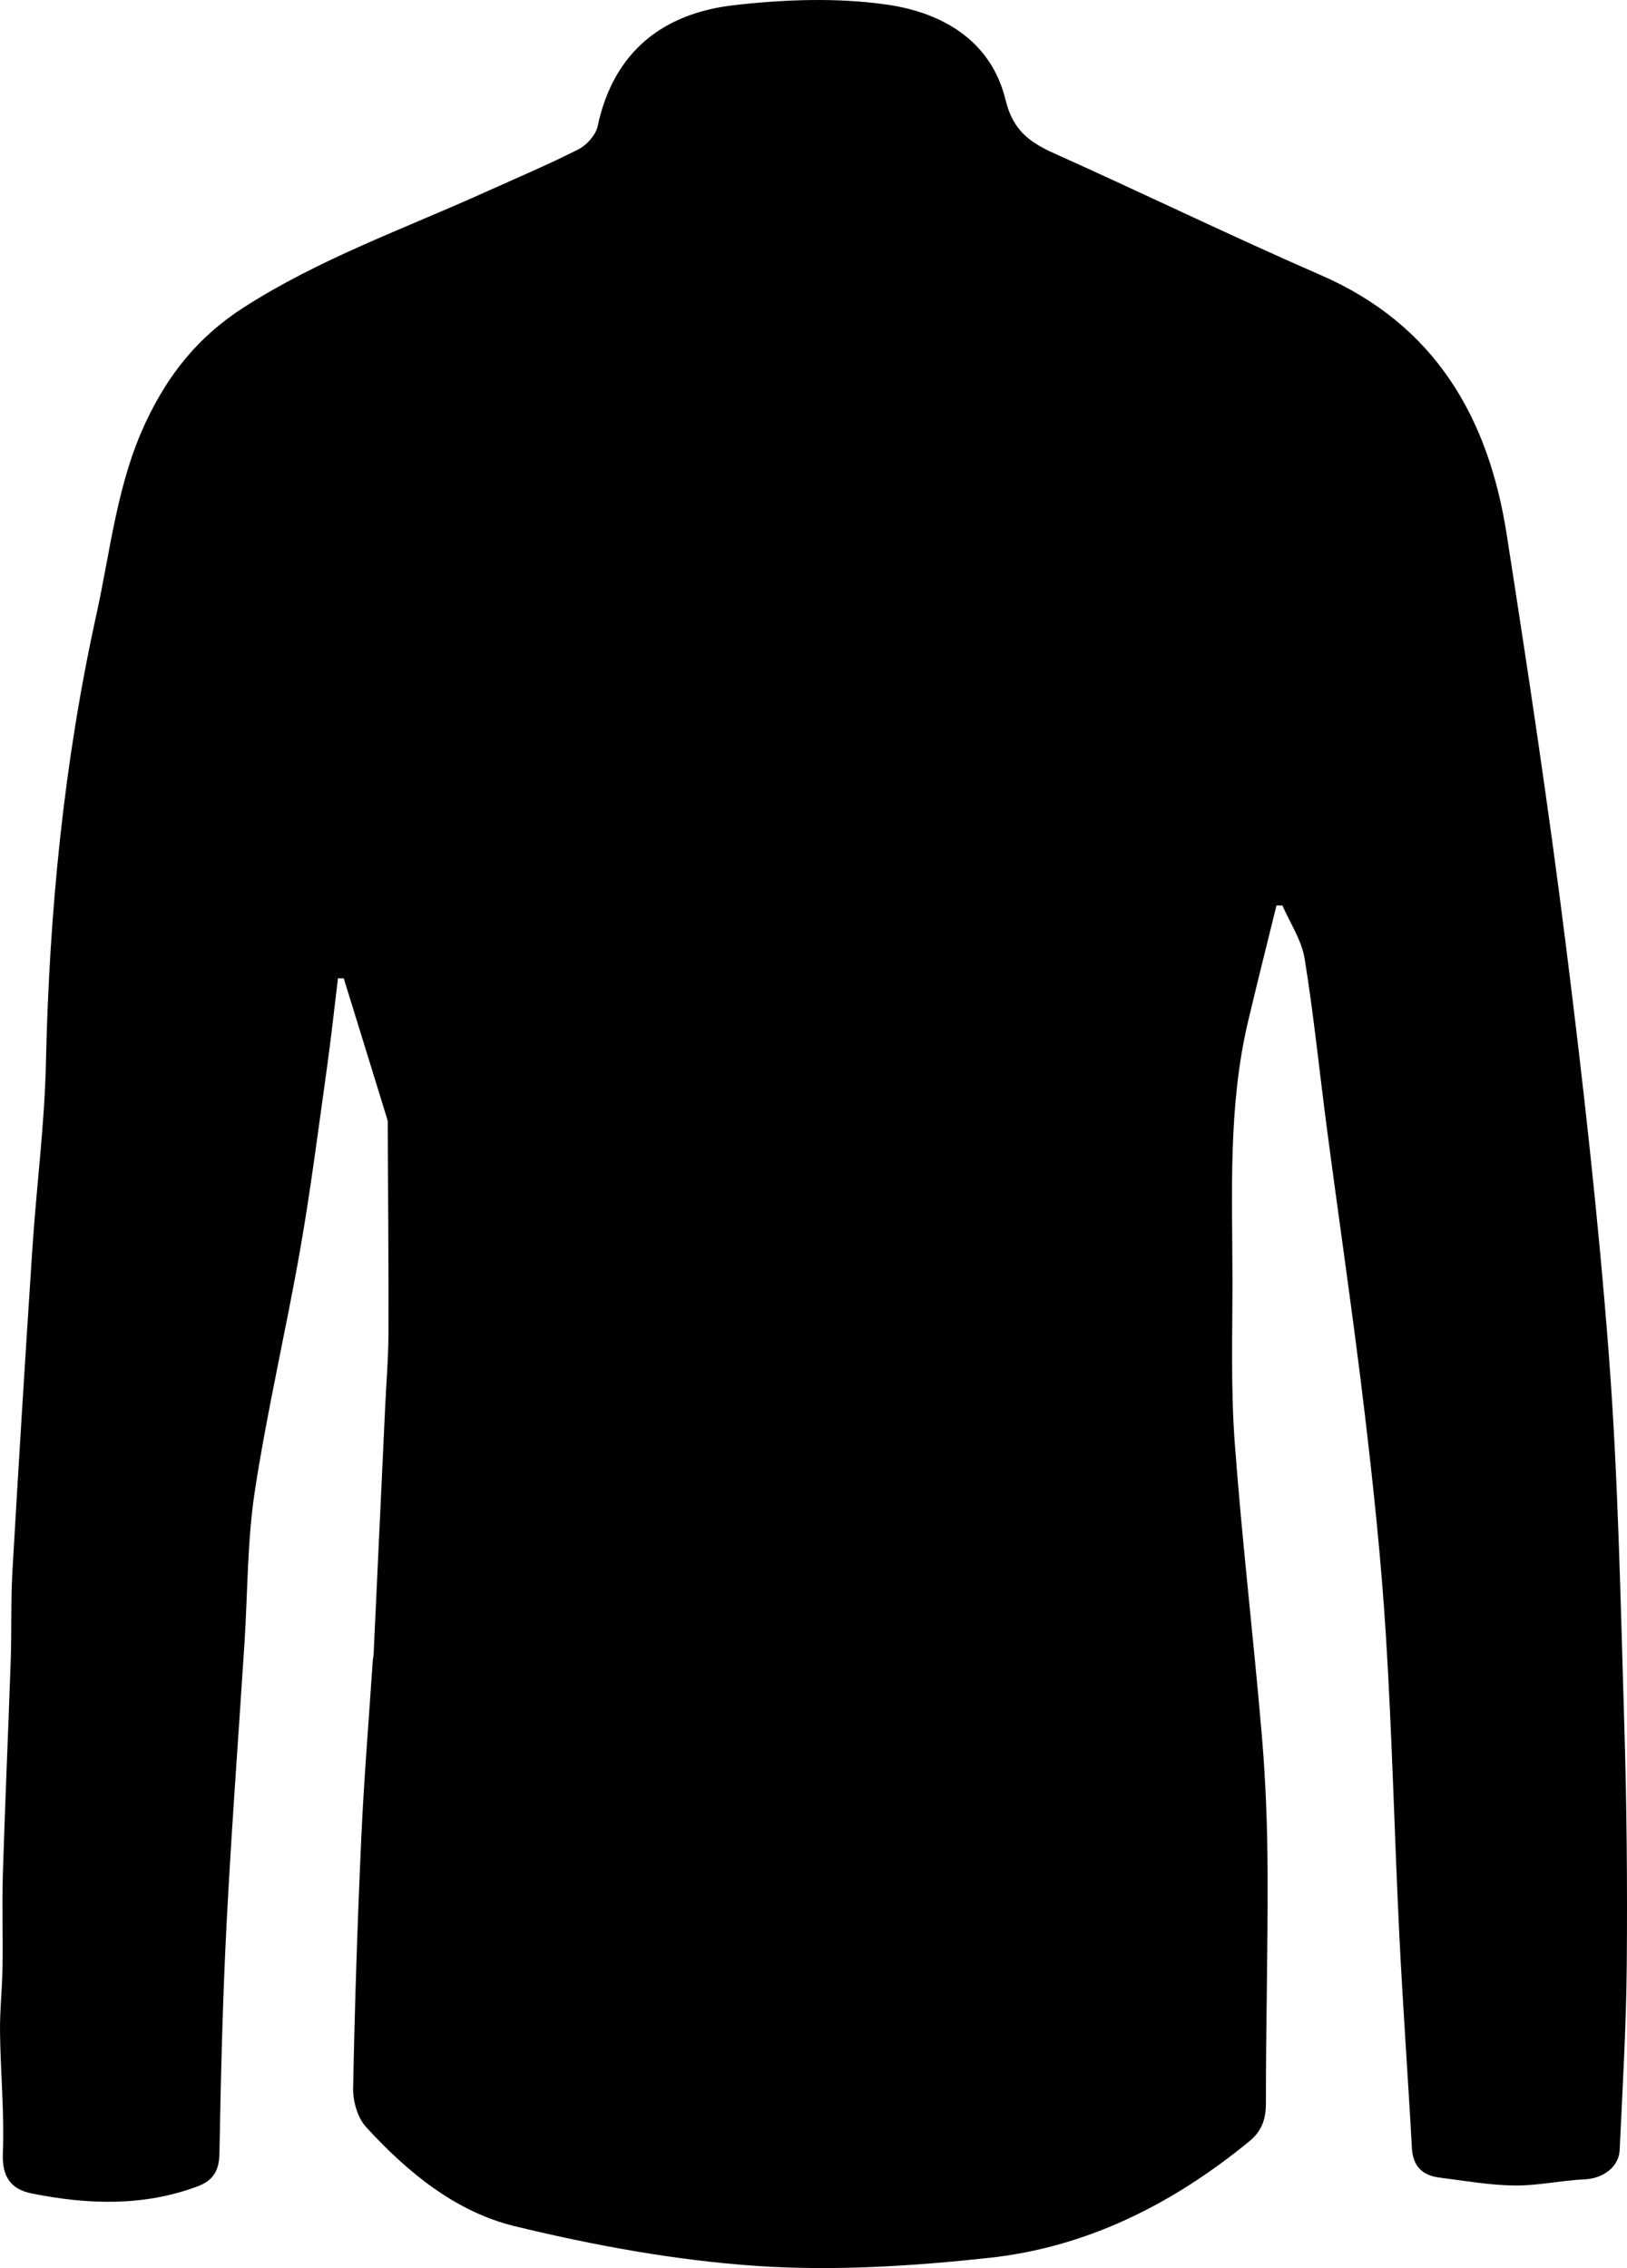 <?xml version="1.0" encoding="UTF-8"?>
<svg xmlns="http://www.w3.org/2000/svg" xmlns:xlink="http://www.w3.org/1999/xlink" version="1.1" id="Layer_1" x="0px" y="0px" width="376.25px" height="524.357px" viewBox="0 0 376.25 524.357" xml:space="preserve">
<path fill-rule="evenodd" clip-rule="evenodd" d="M78.156,226.158c-0.849,6.959-1.593,13.934-2.569,20.875  c-1.963,13.962-3.735,27.961-6.169,41.842c-3.268,18.639-7.614,37.1-10.478,55.793c-1.777,11.598-1.649,23.484-2.405,35.24  c-1.396,21.705-3.036,43.396-4.15,65.115c-0.904,17.633-1.322,35.295-1.643,52.949c-0.073,4.014-1.584,6.211-5.095,7.516  c-12.592,4.68-25.435,4.199-38.295,1.623c-4.773-0.955-6.912-3.787-6.694-9.291c0.368-9.291-0.53-18.625-0.652-27.945  c-0.065-4.959,0.493-9.924,0.569-14.891c0.112-7.32-0.134-14.648,0.092-21.965c0.508-16.443,1.257-32.879,1.818-49.32  c0.233-6.82-0.004-13.662,0.389-20.471c1.438-24.914,2.98-49.822,4.625-74.725c0.943-14.284,2.812-28.535,3.125-42.826  c0.764-34.865,4.127-69.354,11.639-103.461c3.318-15.063,4.783-30.506,11.509-44.745C38.935,86.541,45.823,77.847,56.3,71.115  c17.538-11.269,36.969-18.14,55.726-26.608c7.272-3.283,14.639-6.382,21.747-9.989c1.932-0.98,4.005-3.31,4.44-5.355  c3.663-17.197,15.058-26.088,31.556-27.969c11.635-1.326,23.718-1.779,35.248-0.141c12.735,1.809,24.184,8.236,27.52,22.055  c1.682,6.965,5.519,9.784,11.26,12.357c20.622,9.243,40.956,19.137,61.673,28.155c26.39,11.489,38.73,32.862,42.945,59.863  c4.948,31.696,9.743,63.431,13.729,95.259c3.947,31.521,7.518,63.125,9.928,94.795c2.146,28.197,2.676,56.525,3.541,84.809  c0.569,18.604,0.74,37.23,0.582,55.844c-0.123,14.299-0.978,28.594-1.641,42.885c-0.186,3.98-3.945,6.584-8.045,6.766  c-5.438,0.24-10.855,1.494-16.272,1.43c-5.783-0.068-11.562-1.111-17.329-1.828c-3.99-0.496-6.171-2.613-6.404-6.885  c-0.896-16.445-2.104-32.873-2.91-49.322c-1.131-23.084-1.66-46.201-3.106-69.262c-1.083-17.258-2.897-34.484-4.946-51.658  c-2.597-21.773-5.795-43.475-8.664-65.216c-1.738-13.16-3.053-26.385-5.18-39.479c-0.689-4.251-3.355-8.181-5.117-12.258  c-0.462-0.009-0.924-0.019-1.387-0.028c-2.203,8.967-4.475,17.918-6.594,26.904c-4.598,19.507-3.623,39.37-3.59,59.162  c0.02,12.648-0.41,25.346,0.514,37.936c1.67,22.736,4.375,45.396,6.299,68.119c0.885,10.441,1.269,20.951,1.313,31.434  c0.075,17.828-0.404,35.658-0.39,53.488c0.002,3.693-1.061,6.396-3.828,8.668c-17.613,14.443-37.479,24.494-60.153,26.949  c-17.806,1.93-35.956,3.076-53.77,1.869c-18.775-1.273-37.58-4.734-55.905-9.17c-13.732-3.324-24.905-12.514-34.458-22.967  c-1.96-2.146-3.028-5.949-2.97-8.957c0.374-19.32,1.015-38.639,1.891-57.943c0.618-13.631,1.744-27.238,2.649-40.854  c0.033-0.498,0.171-0.99,0.194-1.488c0.897-19.084,1.785-38.17,2.677-57.256c0.265-5.658,0.749-11.314,0.765-16.973  c0.045-15.963-0.1-31.928-0.173-47.892c-0.002-0.499,0.066-1.03-0.076-1.492c-3.351-10.896-6.726-21.784-10.096-32.674  C79.047,226.184,78.602,226.171,78.156,226.158z"></path>
</svg>
